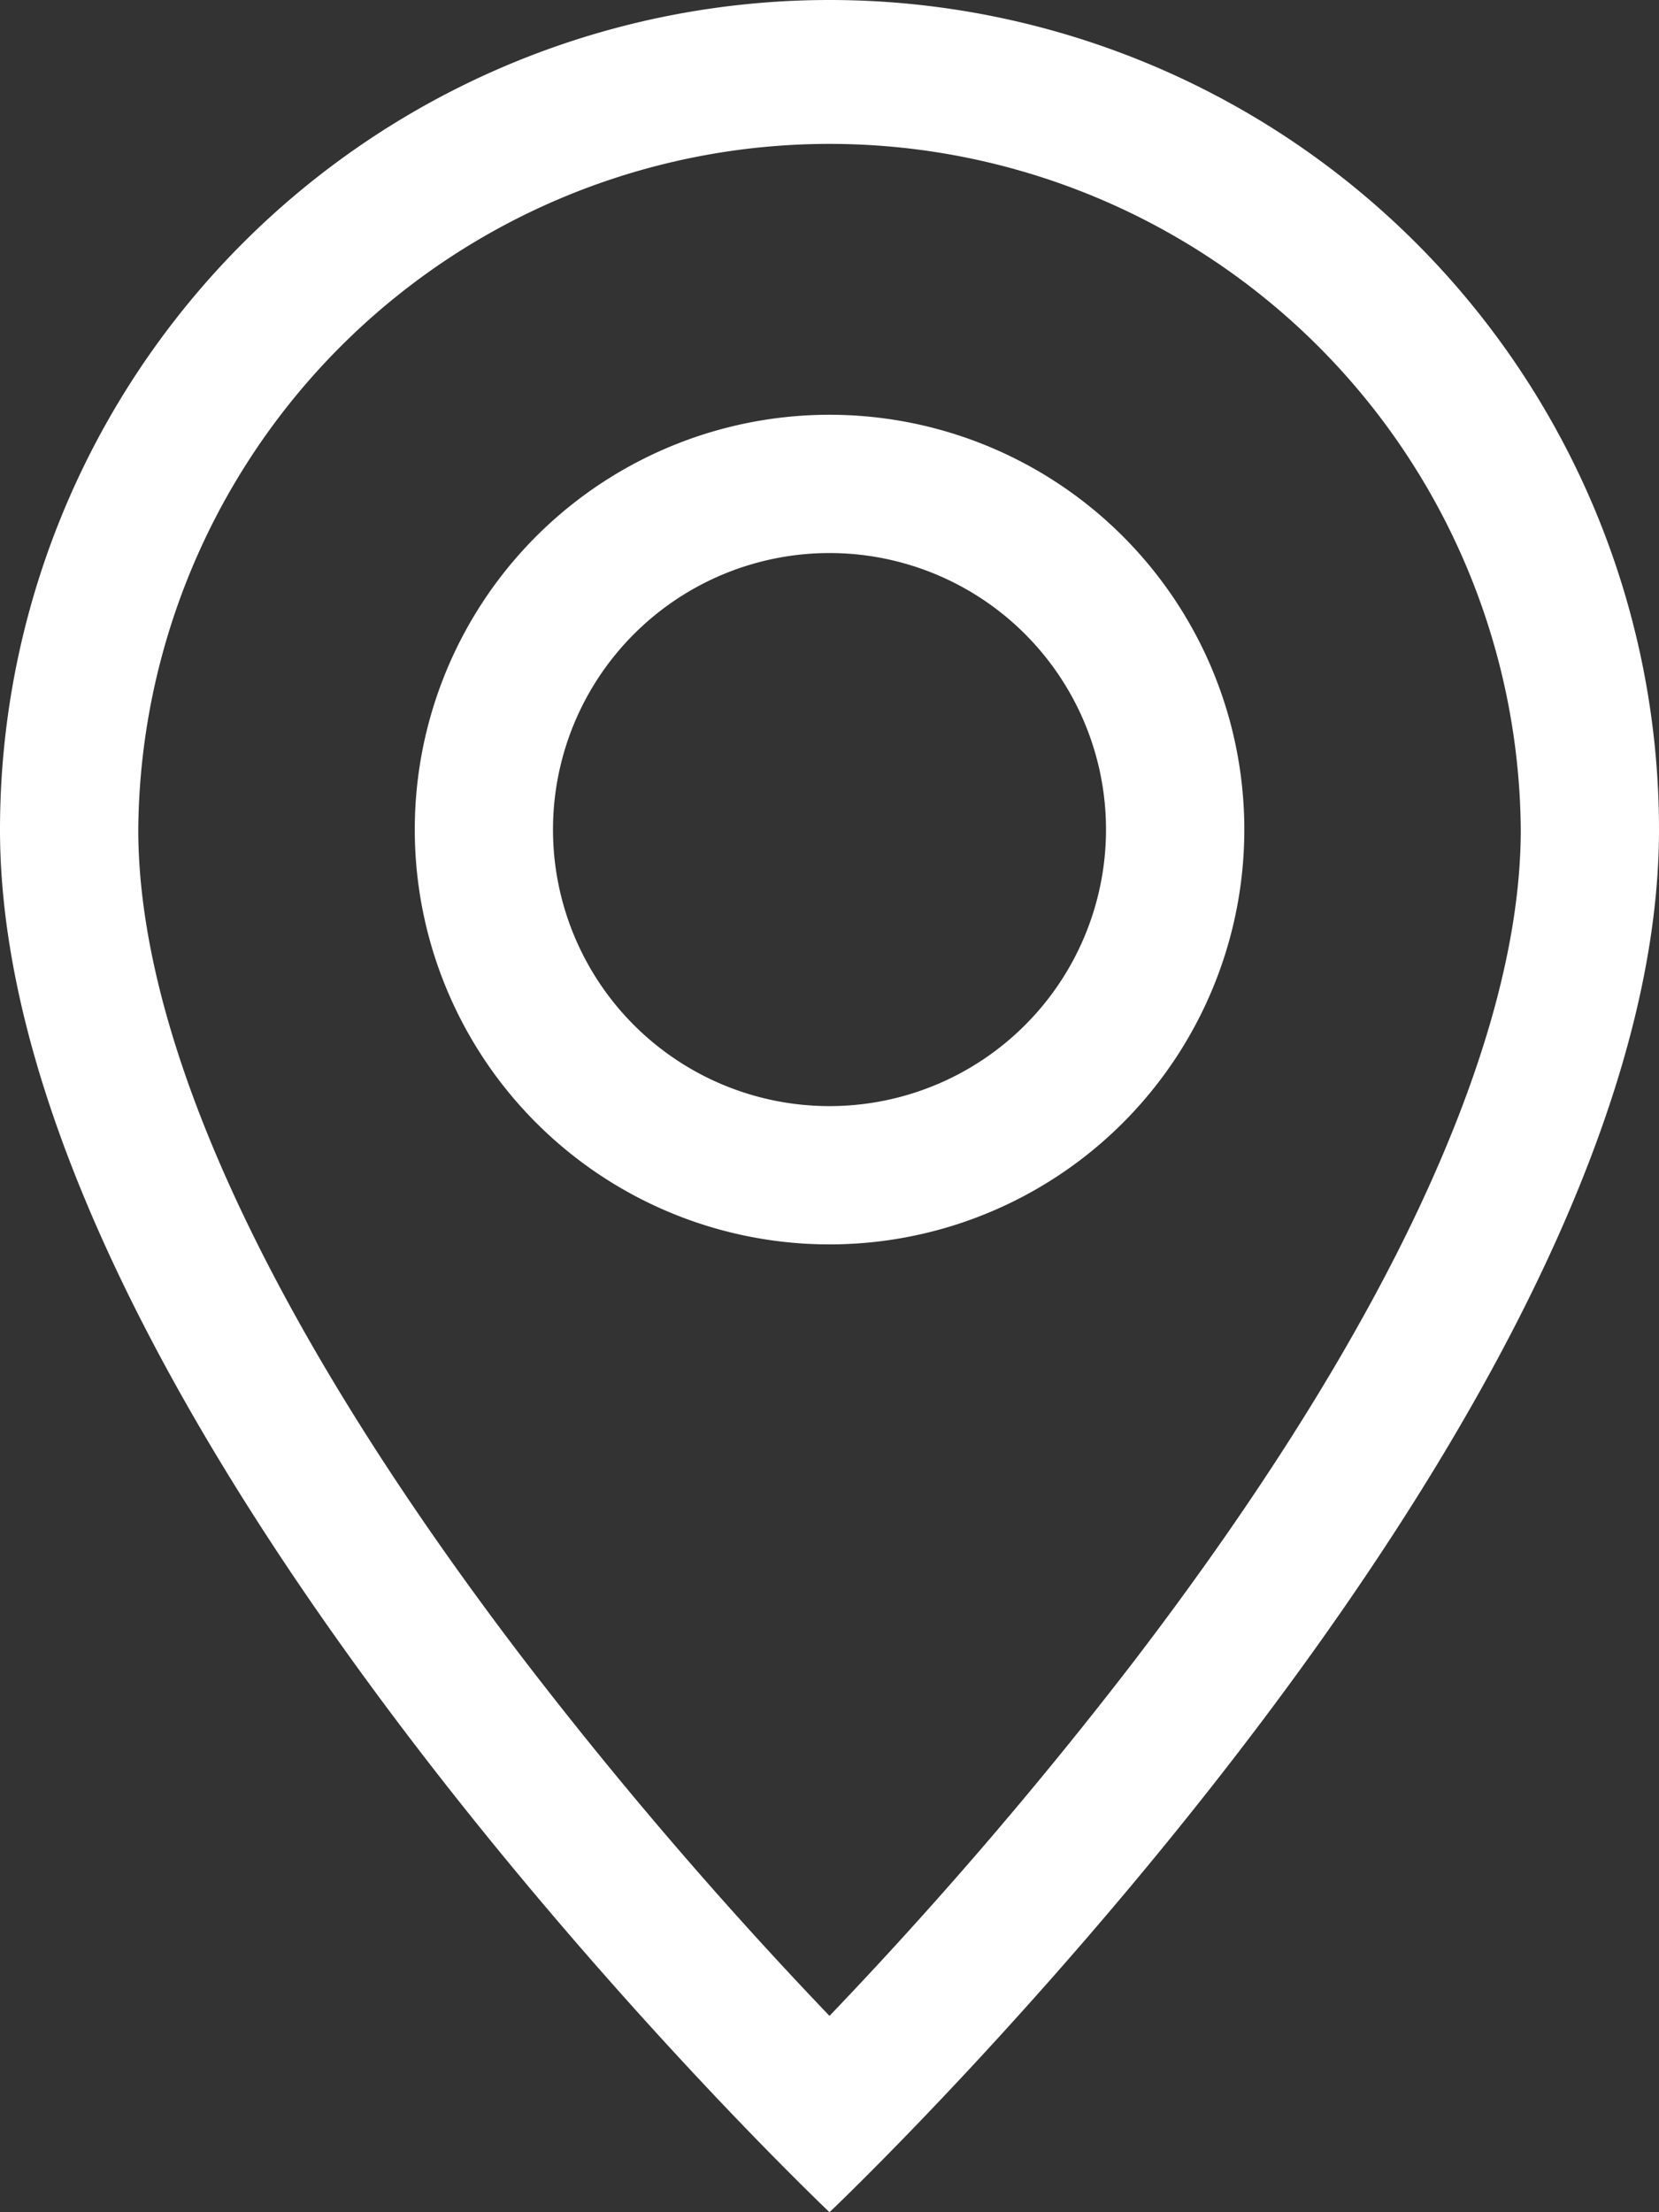 <svg id="Layer_7" data-name="Layer 7" xmlns="http://www.w3.org/2000/svg" viewBox="0 0 358.5 478"><rect x="0" y="0" width="358.5" height="478" fill="#333333" stroke="none"/><defs><style>.cls-1{fill:#fff;}</style></defs><title>marker posizione</title><path class="cls-1" d="M375.46,276.08c-15.66,31.73-36.87,63.34-58.56,91.72A938.76,938.76,0,0,1,251,444.58a938.76,938.76,0,0,1-65.9-76.78c-21.69-28.38-42.9-60-58.56-91.72-15.83-32-24.91-62.08-24.91-87.83a149.38,149.38,0,0,1,298.75,0C400.38,214,391.26,244,375.46,276.08ZM251,487S430.25,317.13,430.25,188.25a179.25,179.25,0,0,0-358.5,0C71.75,317.13,251,487,251,487Z" transform="translate(-71.75 -9)"/><path class="cls-1" d="M251,248a59.75,59.75,0,1,1,59.75-59.75A59.75,59.75,0,0,1,251,248Zm0,29.88a89.63,89.63,0,1,0-89.62-89.63A89.63,89.63,0,0,0,251,277.88Z" transform="translate(-71.75 -9)"/></svg>